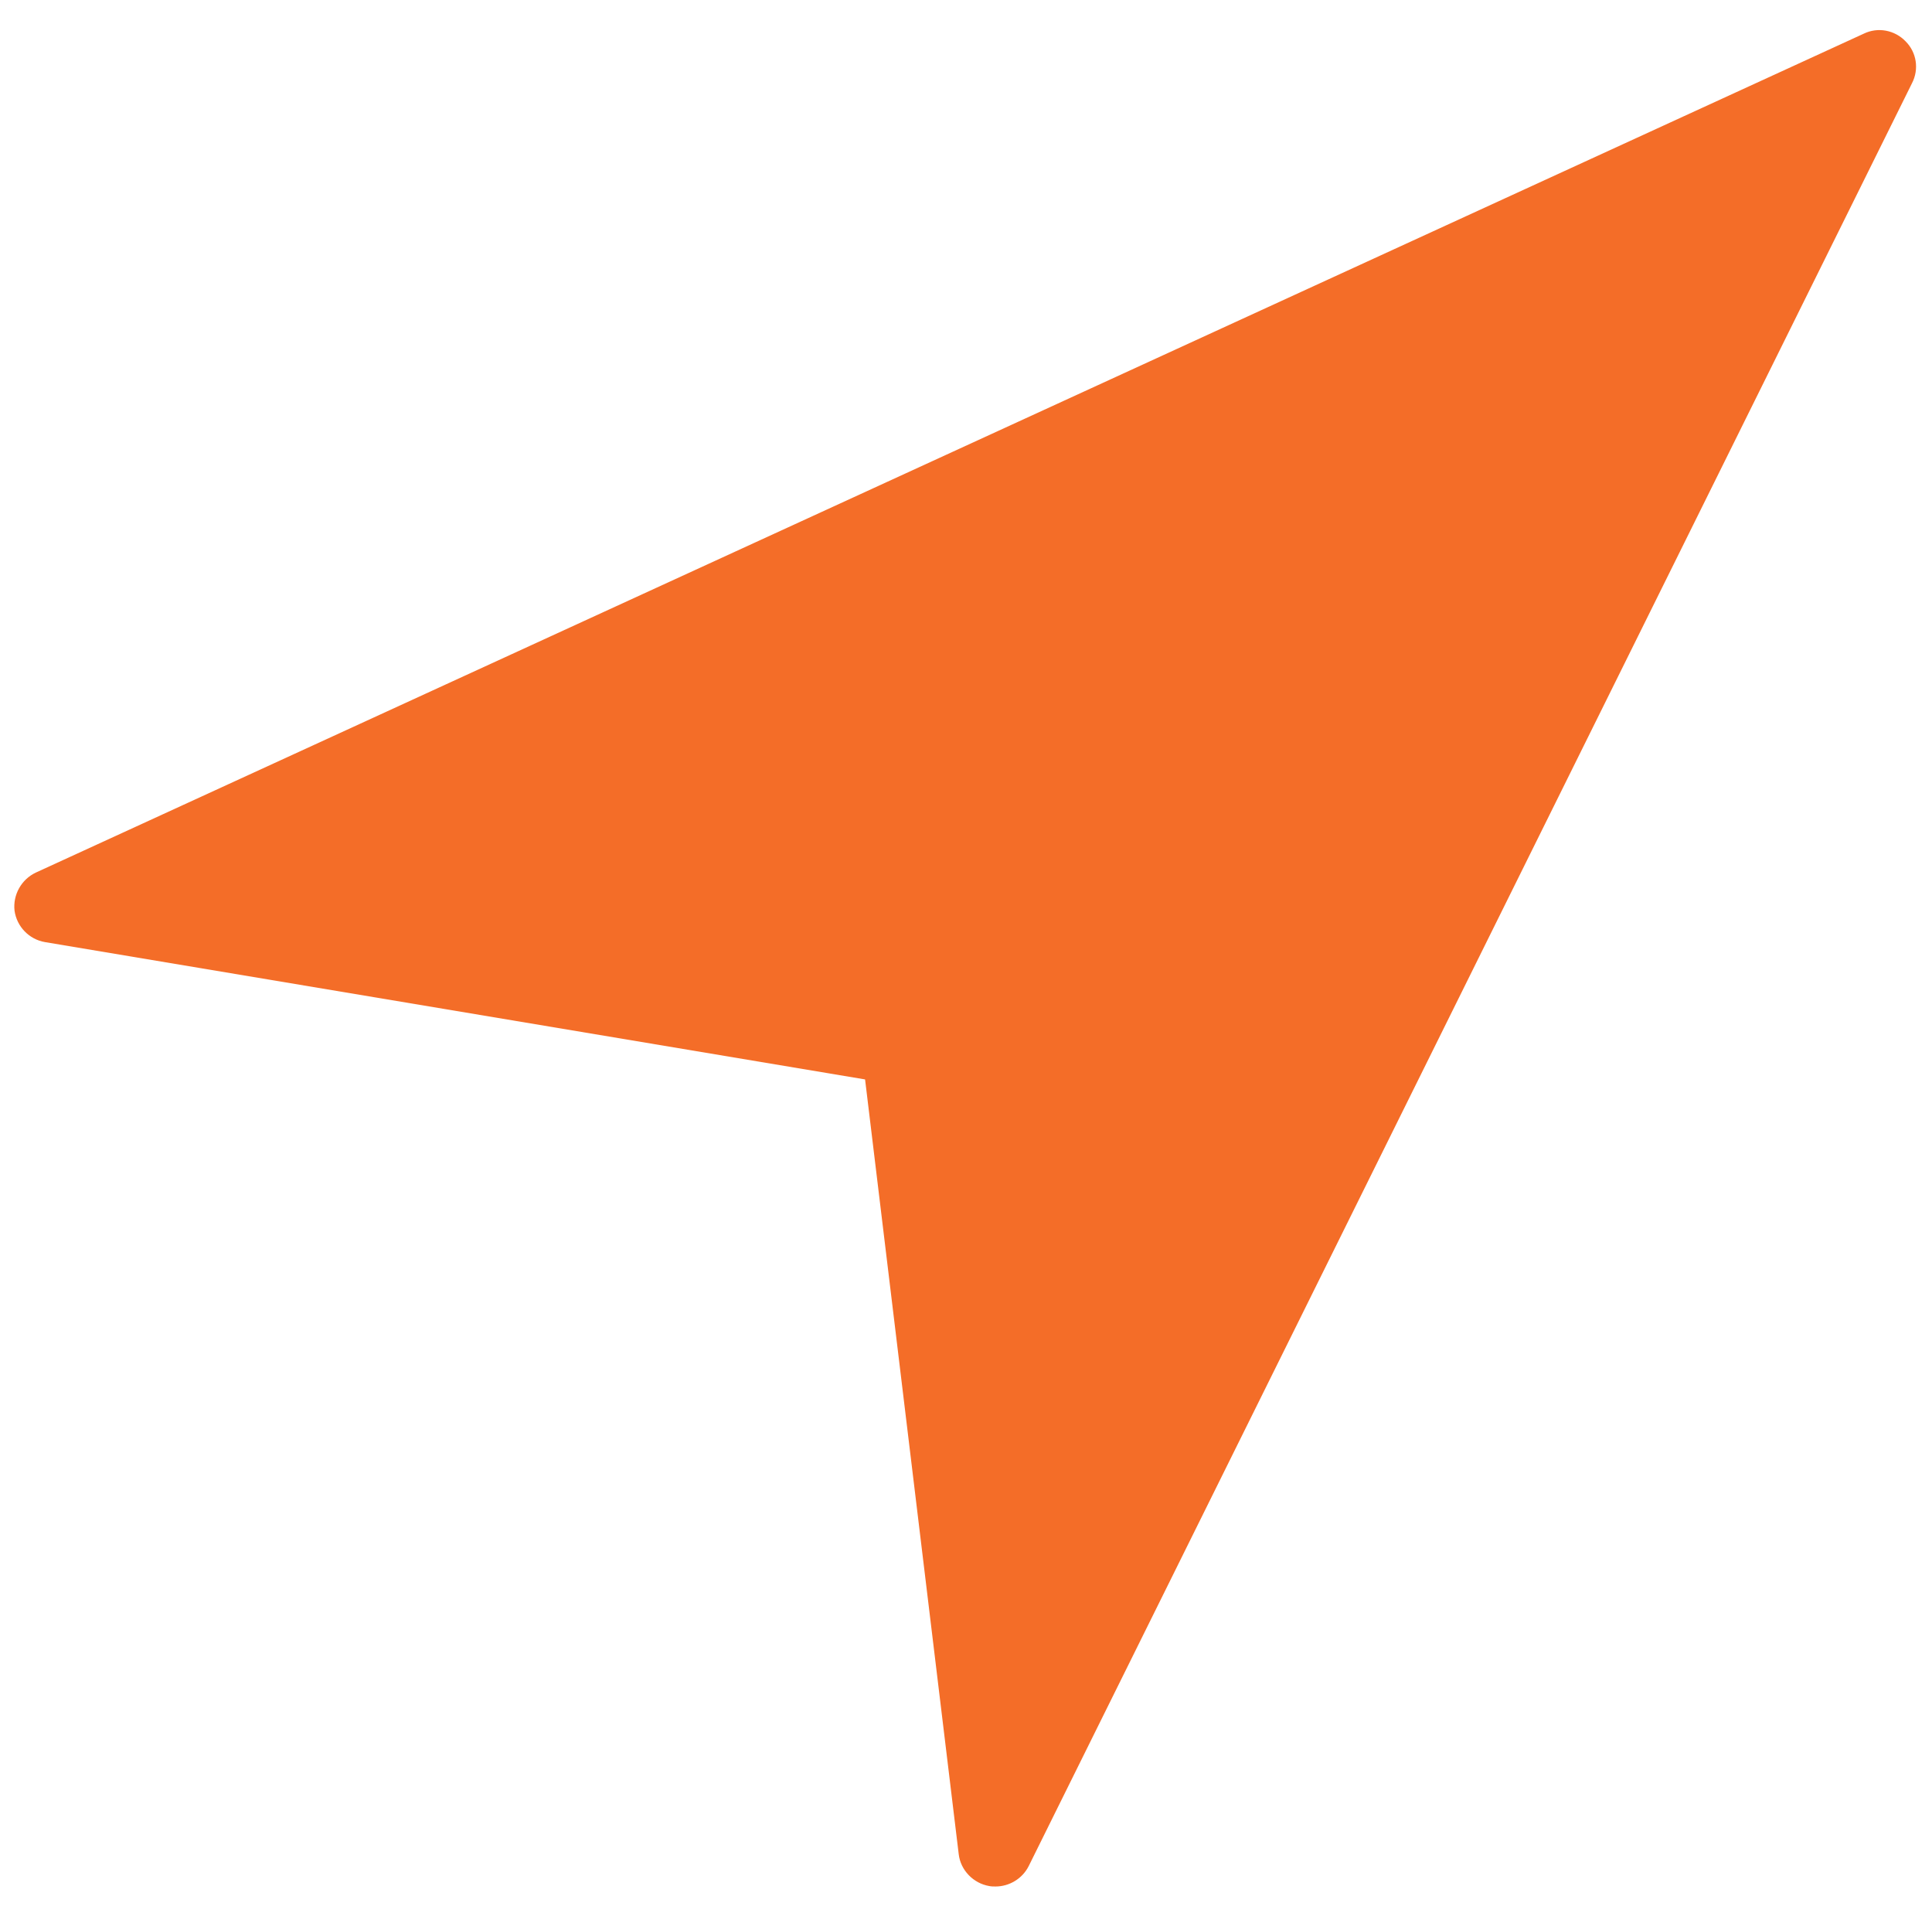 <?xml version="1.0" encoding="utf-8"?>
<!-- Generator: Adobe Illustrator 24.0.0, SVG Export Plug-In . SVG Version: 6.00 Build 0)  -->
<svg version="1.1" id="Layer_1" xmlns="http://www.w3.org/2000/svg" xmlns:xlink="http://www.w3.org/1999/xlink" x="0px" y="0px"
	 viewBox="0 0 425 420" style="enable-background:new 0 0 425 420;" xml:space="preserve">
<style type="text/css">
	.st0{fill:#F46D28;}
</style>
<path class="st0" d="M419.2,9.1c-2.4-2.5-6.1-3.2-9.2-1.7L7.9,191.9c-3.2,1.5-5.1,4.9-4.7,8.4c0.5,3.5,3.2,6.3,6.7,6.9l180.4,30.2
	l20.6,170.4c0.4,3.5,3.2,6.4,6.7,7c0.5,0.1,0.9,0.1,1.4,0.1c3,0,5.9-1.7,7.3-4.5L420.6,18.3C422.2,15.2,421.6,11.5,419.2,9.1z"/>
</svg>
